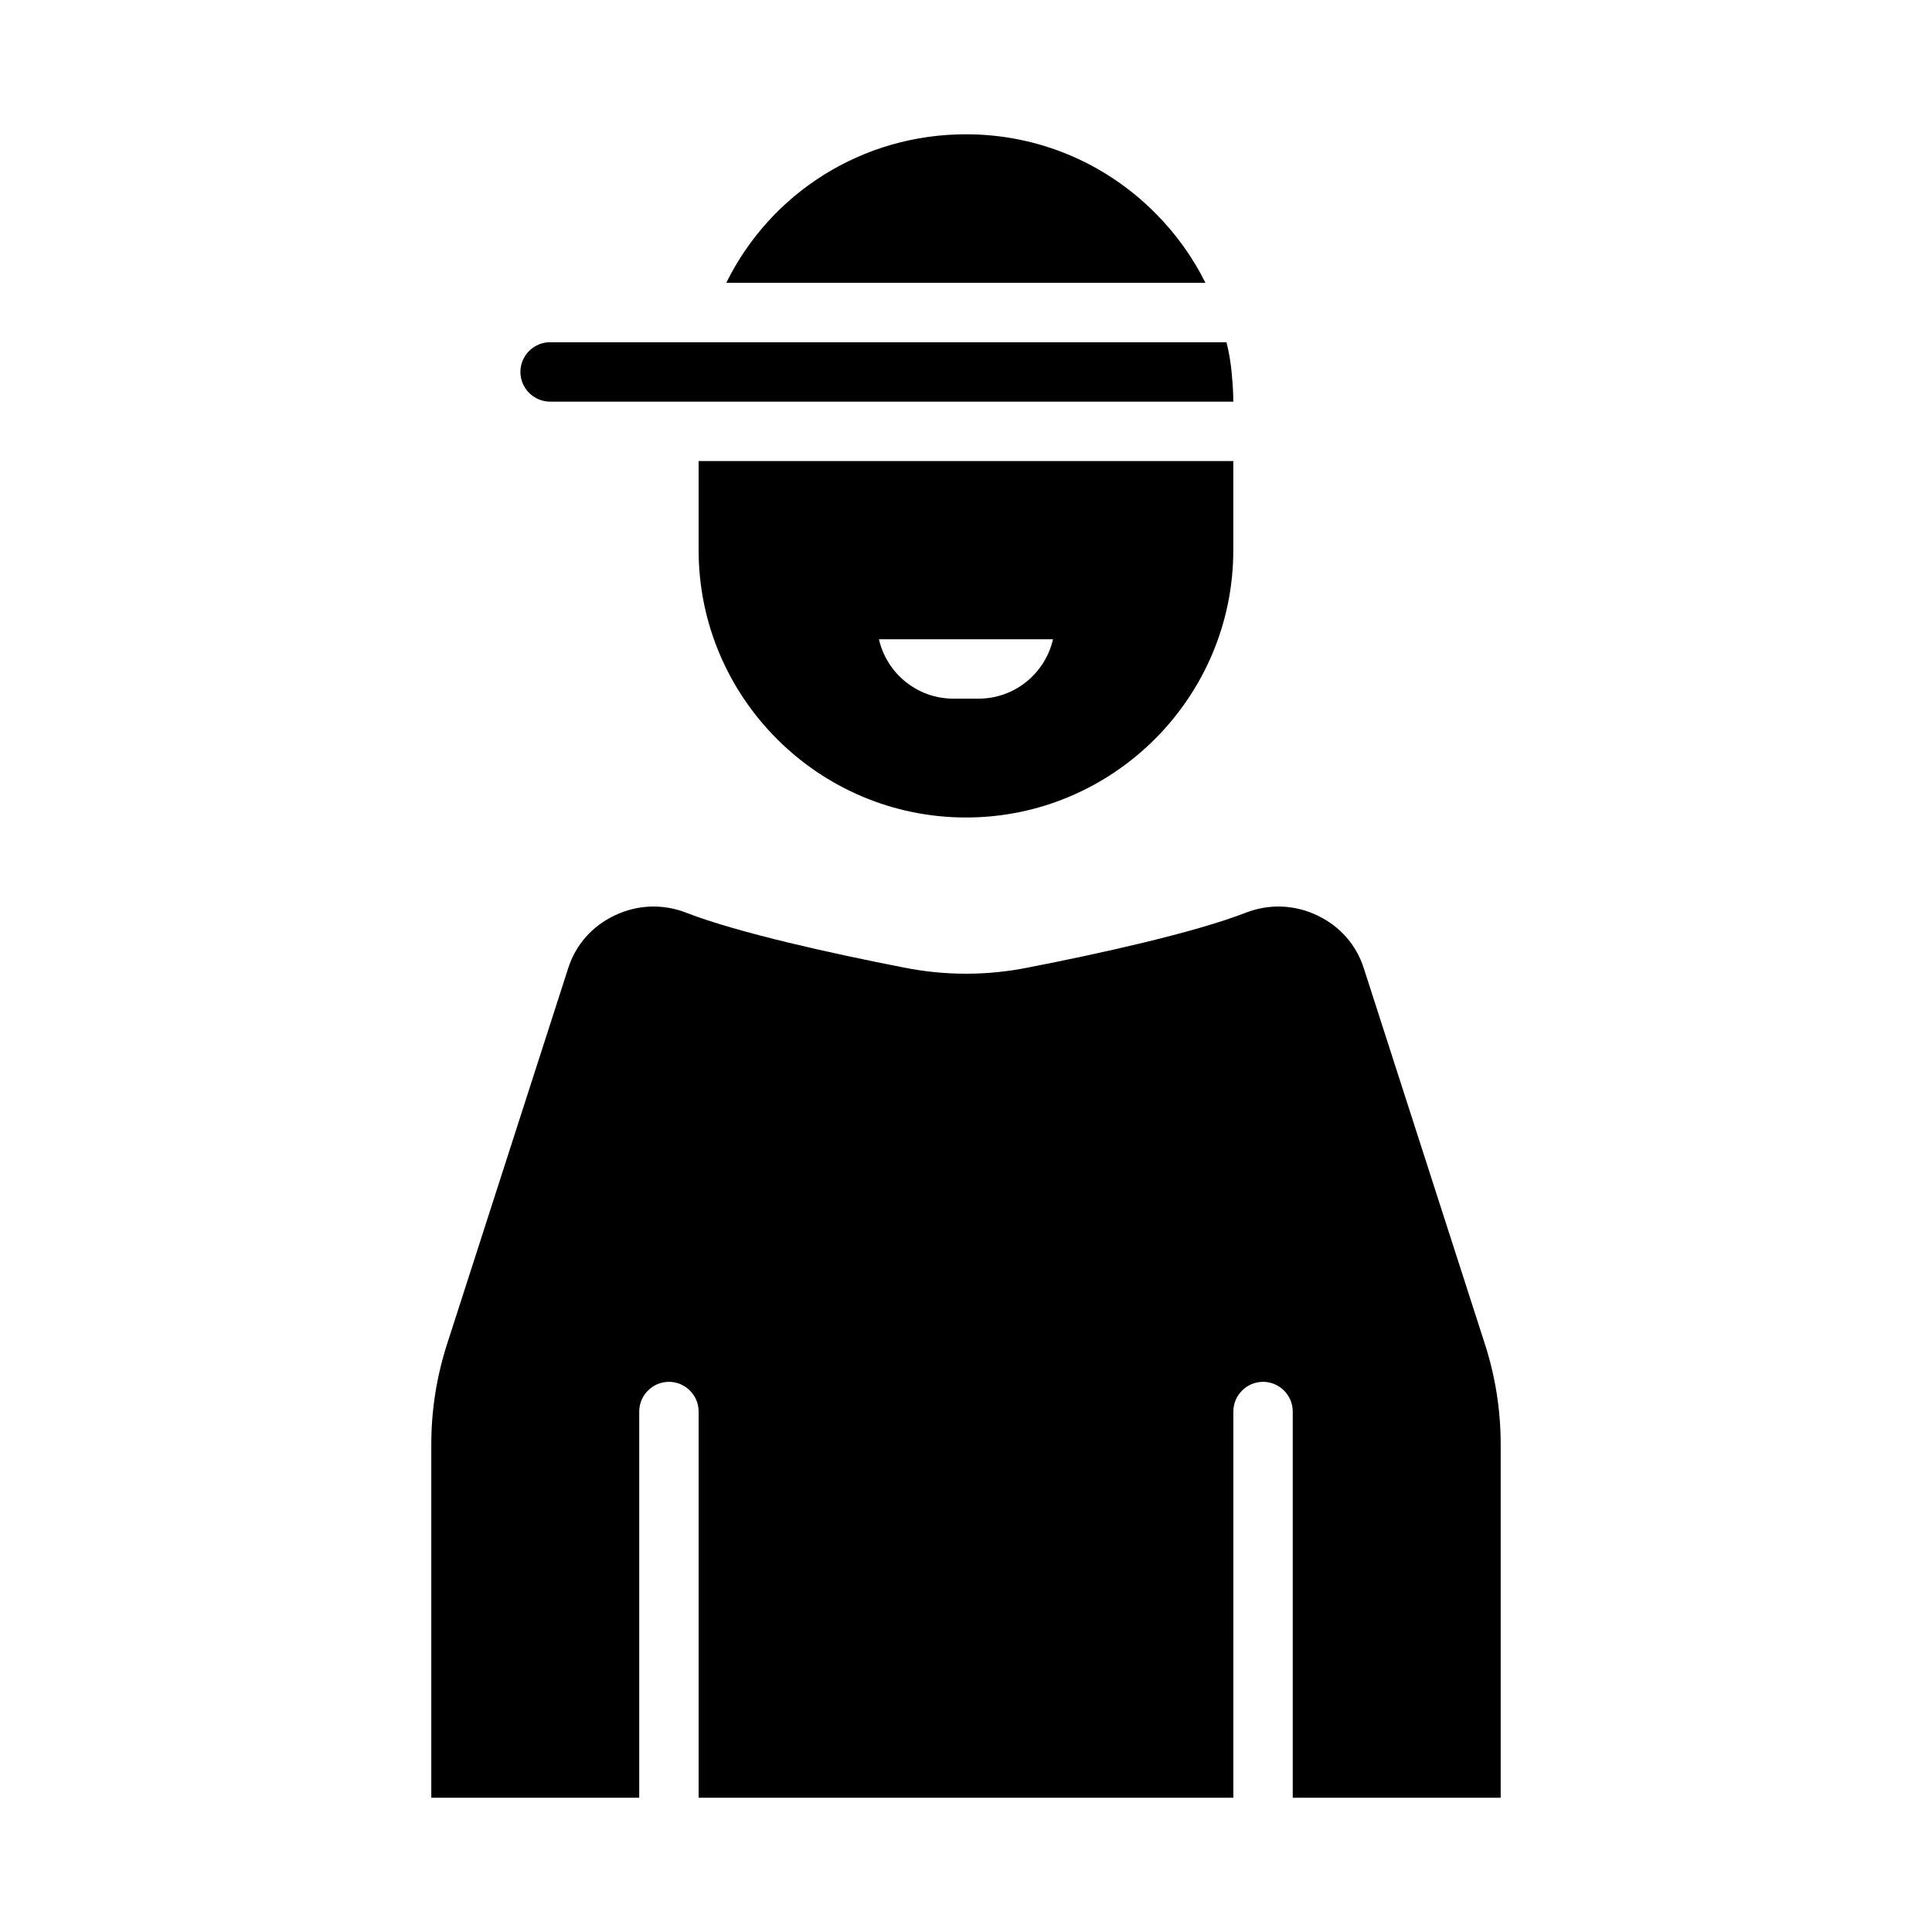 <?xml version="1.0" encoding="UTF-8"?>
<!-- Uploaded to: SVG Repo, www.svgrepo.com, Generator: SVG Repo Mixer Tools -->
<svg fill="#000000" width="800px" height="800px" version="1.1" viewBox="144 144 512 512" xmlns="http://www.w3.org/2000/svg">
 <g>
  <path d="m537.52 500.21-32.117-99.66c-1.969-6.141-6.297-11.102-12.281-13.934-6.062-2.914-12.832-3.148-19.051-0.707-13.855 5.352-38.965 10.863-57.543 14.484-10.941 2.203-22.121 2.203-33.062 0-18.578-3.621-43.691-9.133-57.543-14.484-6.219-2.441-12.988-2.203-19.051 0.707-5.984 2.832-10.312 7.793-12.281 13.934l-32.117 99.66c-2.758 8.578-4.176 17.473-4.176 26.527v93.676h55.105v-102.34c0-4.328 3.543-7.871 7.871-7.871s7.871 3.543 7.871 7.871v102.34h141.7l0.004-102.34c0-4.328 3.543-7.871 7.871-7.871s7.871 3.543 7.871 7.871v102.34h55.105v-93.676c0-9.055-1.418-17.949-4.172-26.527z"/>
  <path d="m470.45 243.27c-0.234-2.832-0.707-5.746-1.418-8.578h-179.25c-4.328 0-7.871 3.543-7.871 7.871s3.543 7.871 7.871 7.871h181.05c0.004-2.441-0.156-4.801-0.391-7.164zm-20.387-42.902c-13.383-13.383-31.176-20.781-50.066-20.781-27.395 0-51.719 15.43-63.527 39.359h126.98c-3.387-6.848-7.953-13.145-13.383-18.578zm-120.92 65.812v23.617c0 39.047 31.805 70.848 70.848 70.848 39.047 0 70.848-31.805 70.848-70.848v-23.617zm74.156 62.973h-6.613c-9.684 0-17.711-6.769-19.758-15.742h46.129c-2.047 8.973-10.074 15.742-19.758 15.742z"/>
 </g>
</svg>